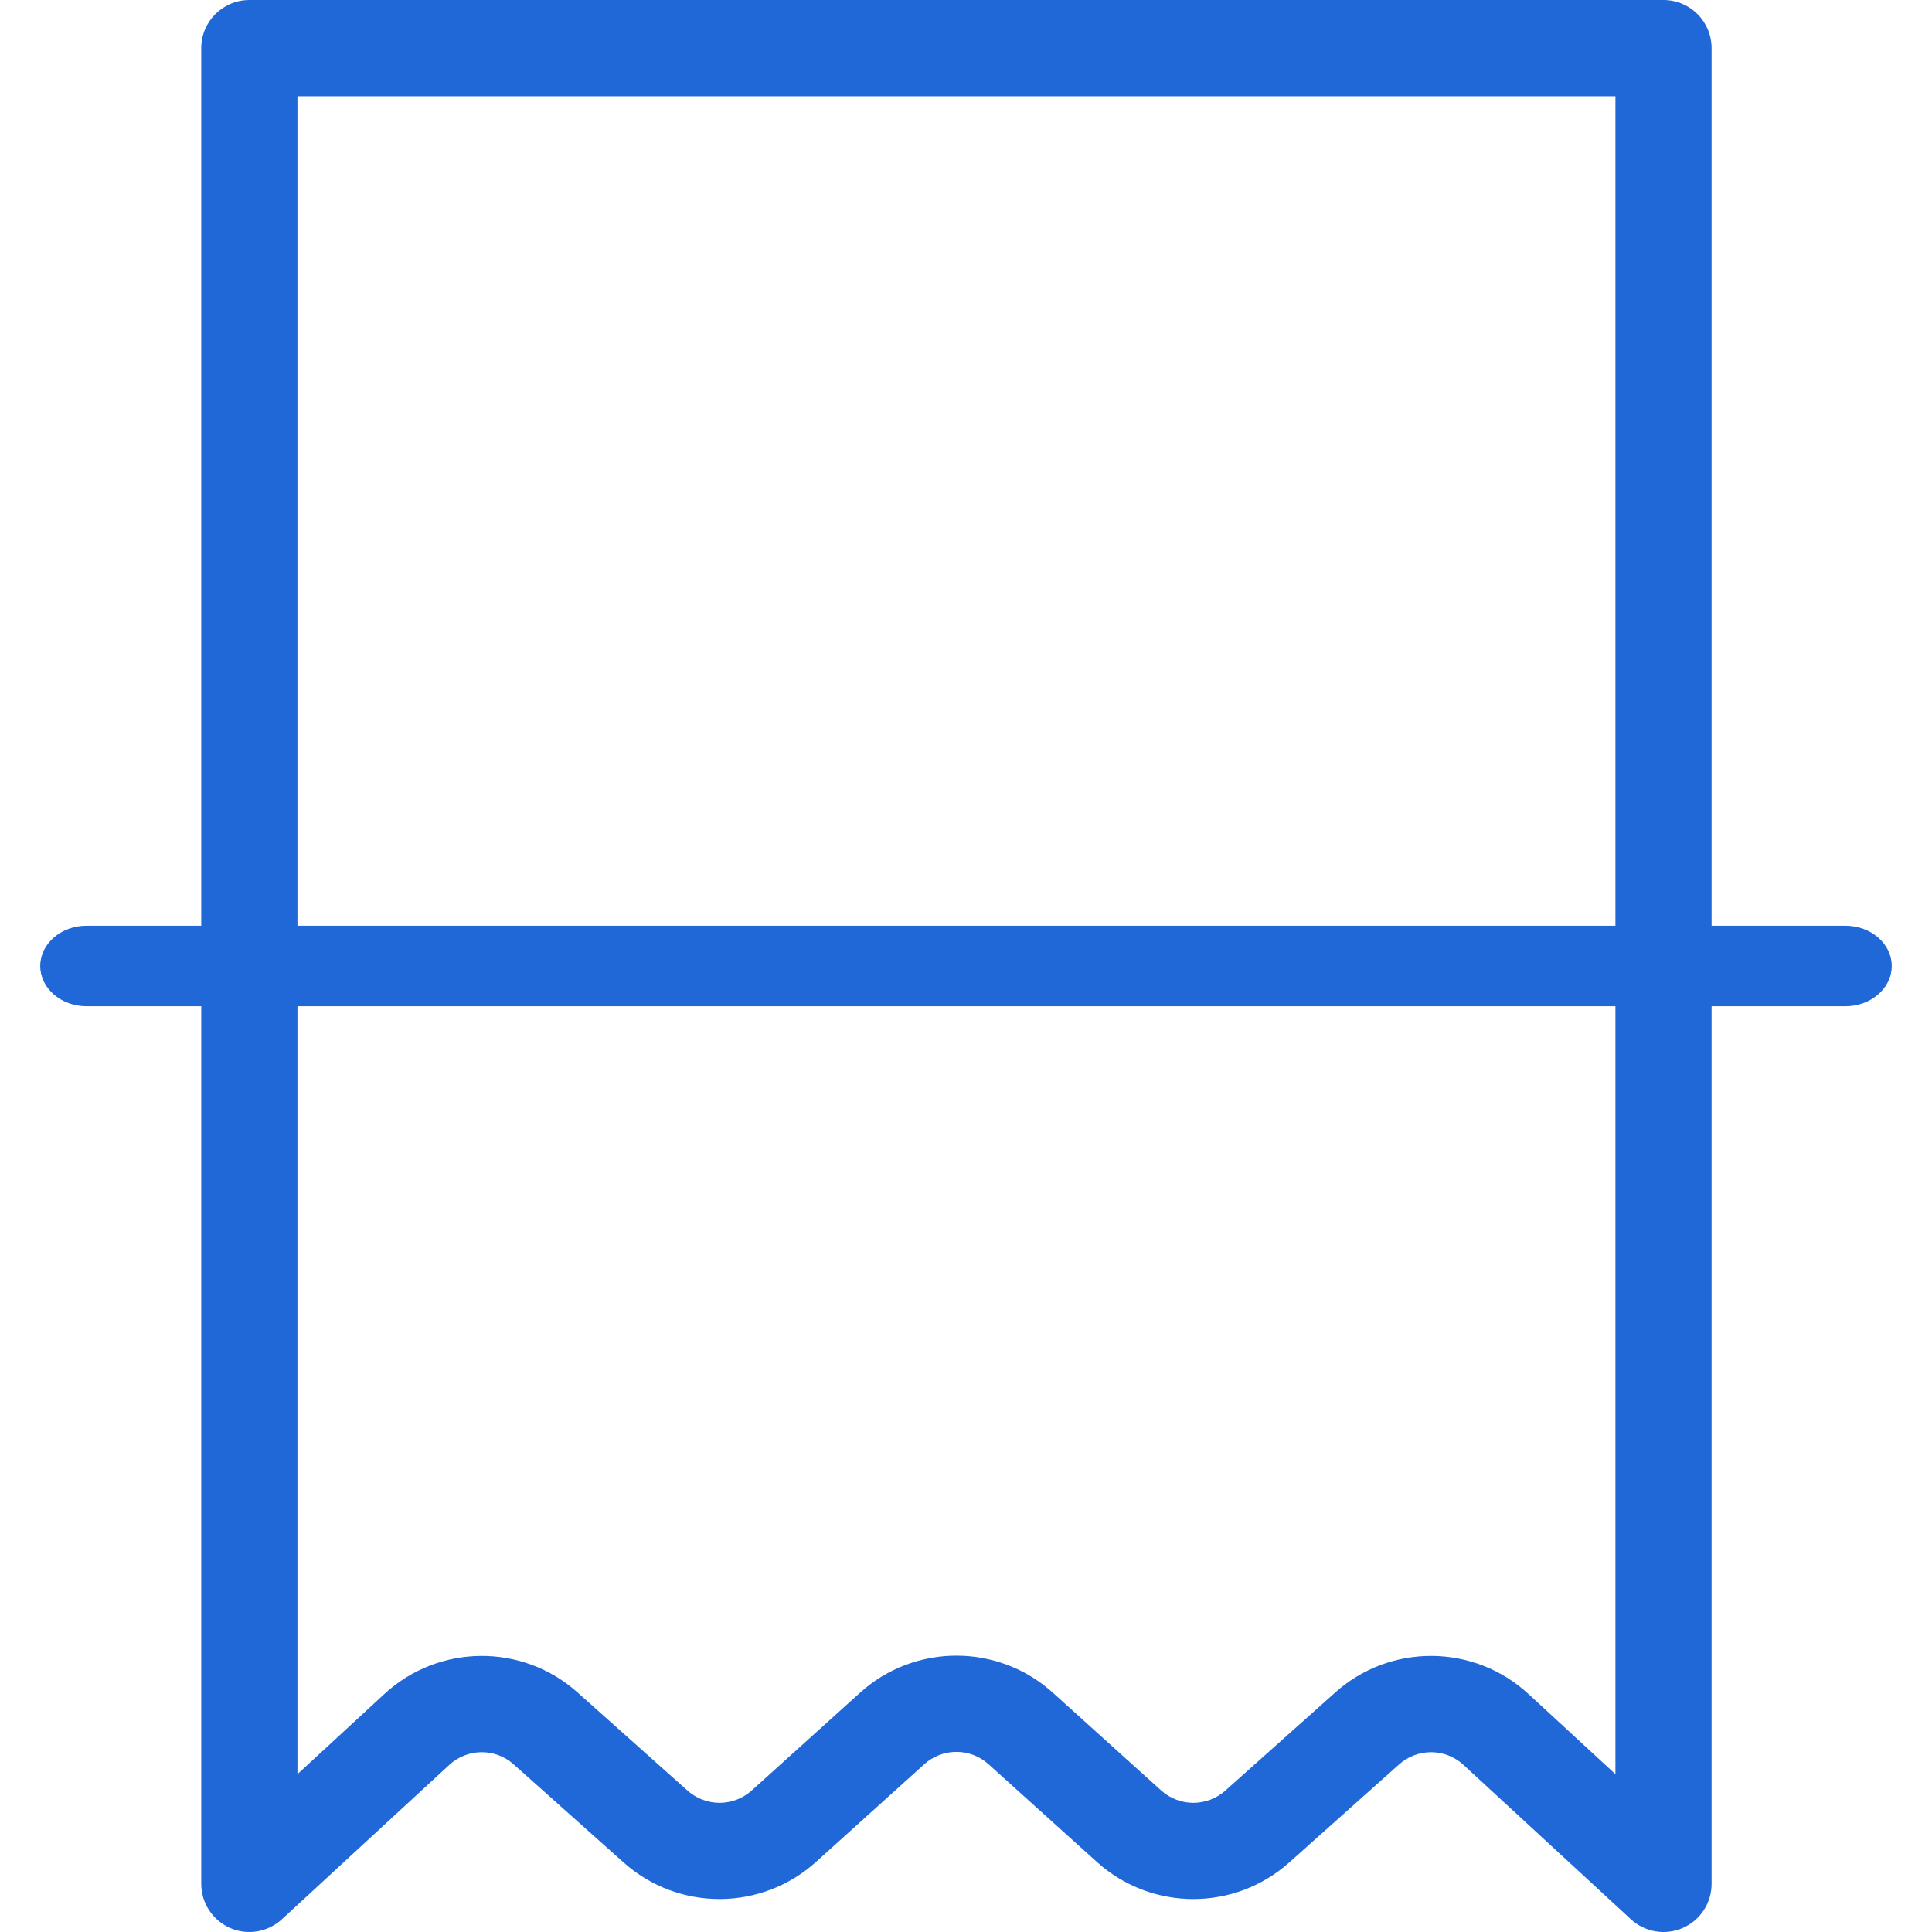 <svg width="48" height="48" viewBox="0 0 48 48" fill="none" xmlns="http://www.w3.org/2000/svg">
<g clip-path="url(#clip0_1520_1163)">
<path d="M41.329 0H6.195C5.535 0 5 0.535 5 1.195V46.806C5 47.038 5.068 47.265 5.195 47.459C5.322 47.653 5.503 47.806 5.715 47.9C5.928 47.993 6.163 48.022 6.392 47.984C6.621 47.945 6.833 47.841 7.004 47.684L11.16 43.851C11.378 43.649 11.663 43.535 11.96 43.533C12.257 43.531 12.545 43.639 12.765 43.838L15.49 46.27C16.854 47.49 18.919 47.484 20.277 46.256L22.961 43.834C23.18 43.635 23.466 43.525 23.762 43.525C24.058 43.525 24.343 43.635 24.562 43.834L27.247 46.256C28.605 47.485 30.67 47.49 32.034 46.27L34.758 43.838C34.979 43.639 35.266 43.531 35.563 43.533C35.86 43.535 36.146 43.649 36.363 43.851L40.519 47.684C40.69 47.841 40.903 47.946 41.132 47.984C41.361 48.022 41.596 47.993 41.808 47.9C42.021 47.807 42.202 47.654 42.329 47.459C42.456 47.265 42.524 47.038 42.524 46.806V1.195C42.524 0.535 41.989 0 41.329 0ZM40.135 44.079L37.983 42.095C36.63 40.839 34.541 40.821 33.167 42.055L30.443 44.487C30.223 44.683 29.939 44.791 29.644 44.791C29.35 44.79 29.066 44.68 28.847 44.482L26.163 42.06C24.801 40.826 22.724 40.826 21.362 42.06L18.677 44.483C18.458 44.68 18.174 44.79 17.88 44.791C17.585 44.791 17.301 44.683 17.081 44.487L14.357 42.056C12.983 40.821 10.895 40.839 9.541 42.095L7.39 44.079V2.39H40.135L40.135 44.079Z" fill="#2068D8"/>
<path d="M2.151 25H45.849C46.484 25 47 24.552 47 24C47 23.448 46.484 23 45.849 23H2.151C1.515 23 1 23.448 1 24C1 24.552 1.515 25 2.151 25Z" fill="#2068D8"/>
</g>
<defs>
<clipPath id="clip0_1520_1163">
<rect width="48" height="48" fill="white"/>
</clipPath>
</defs>
</svg>
